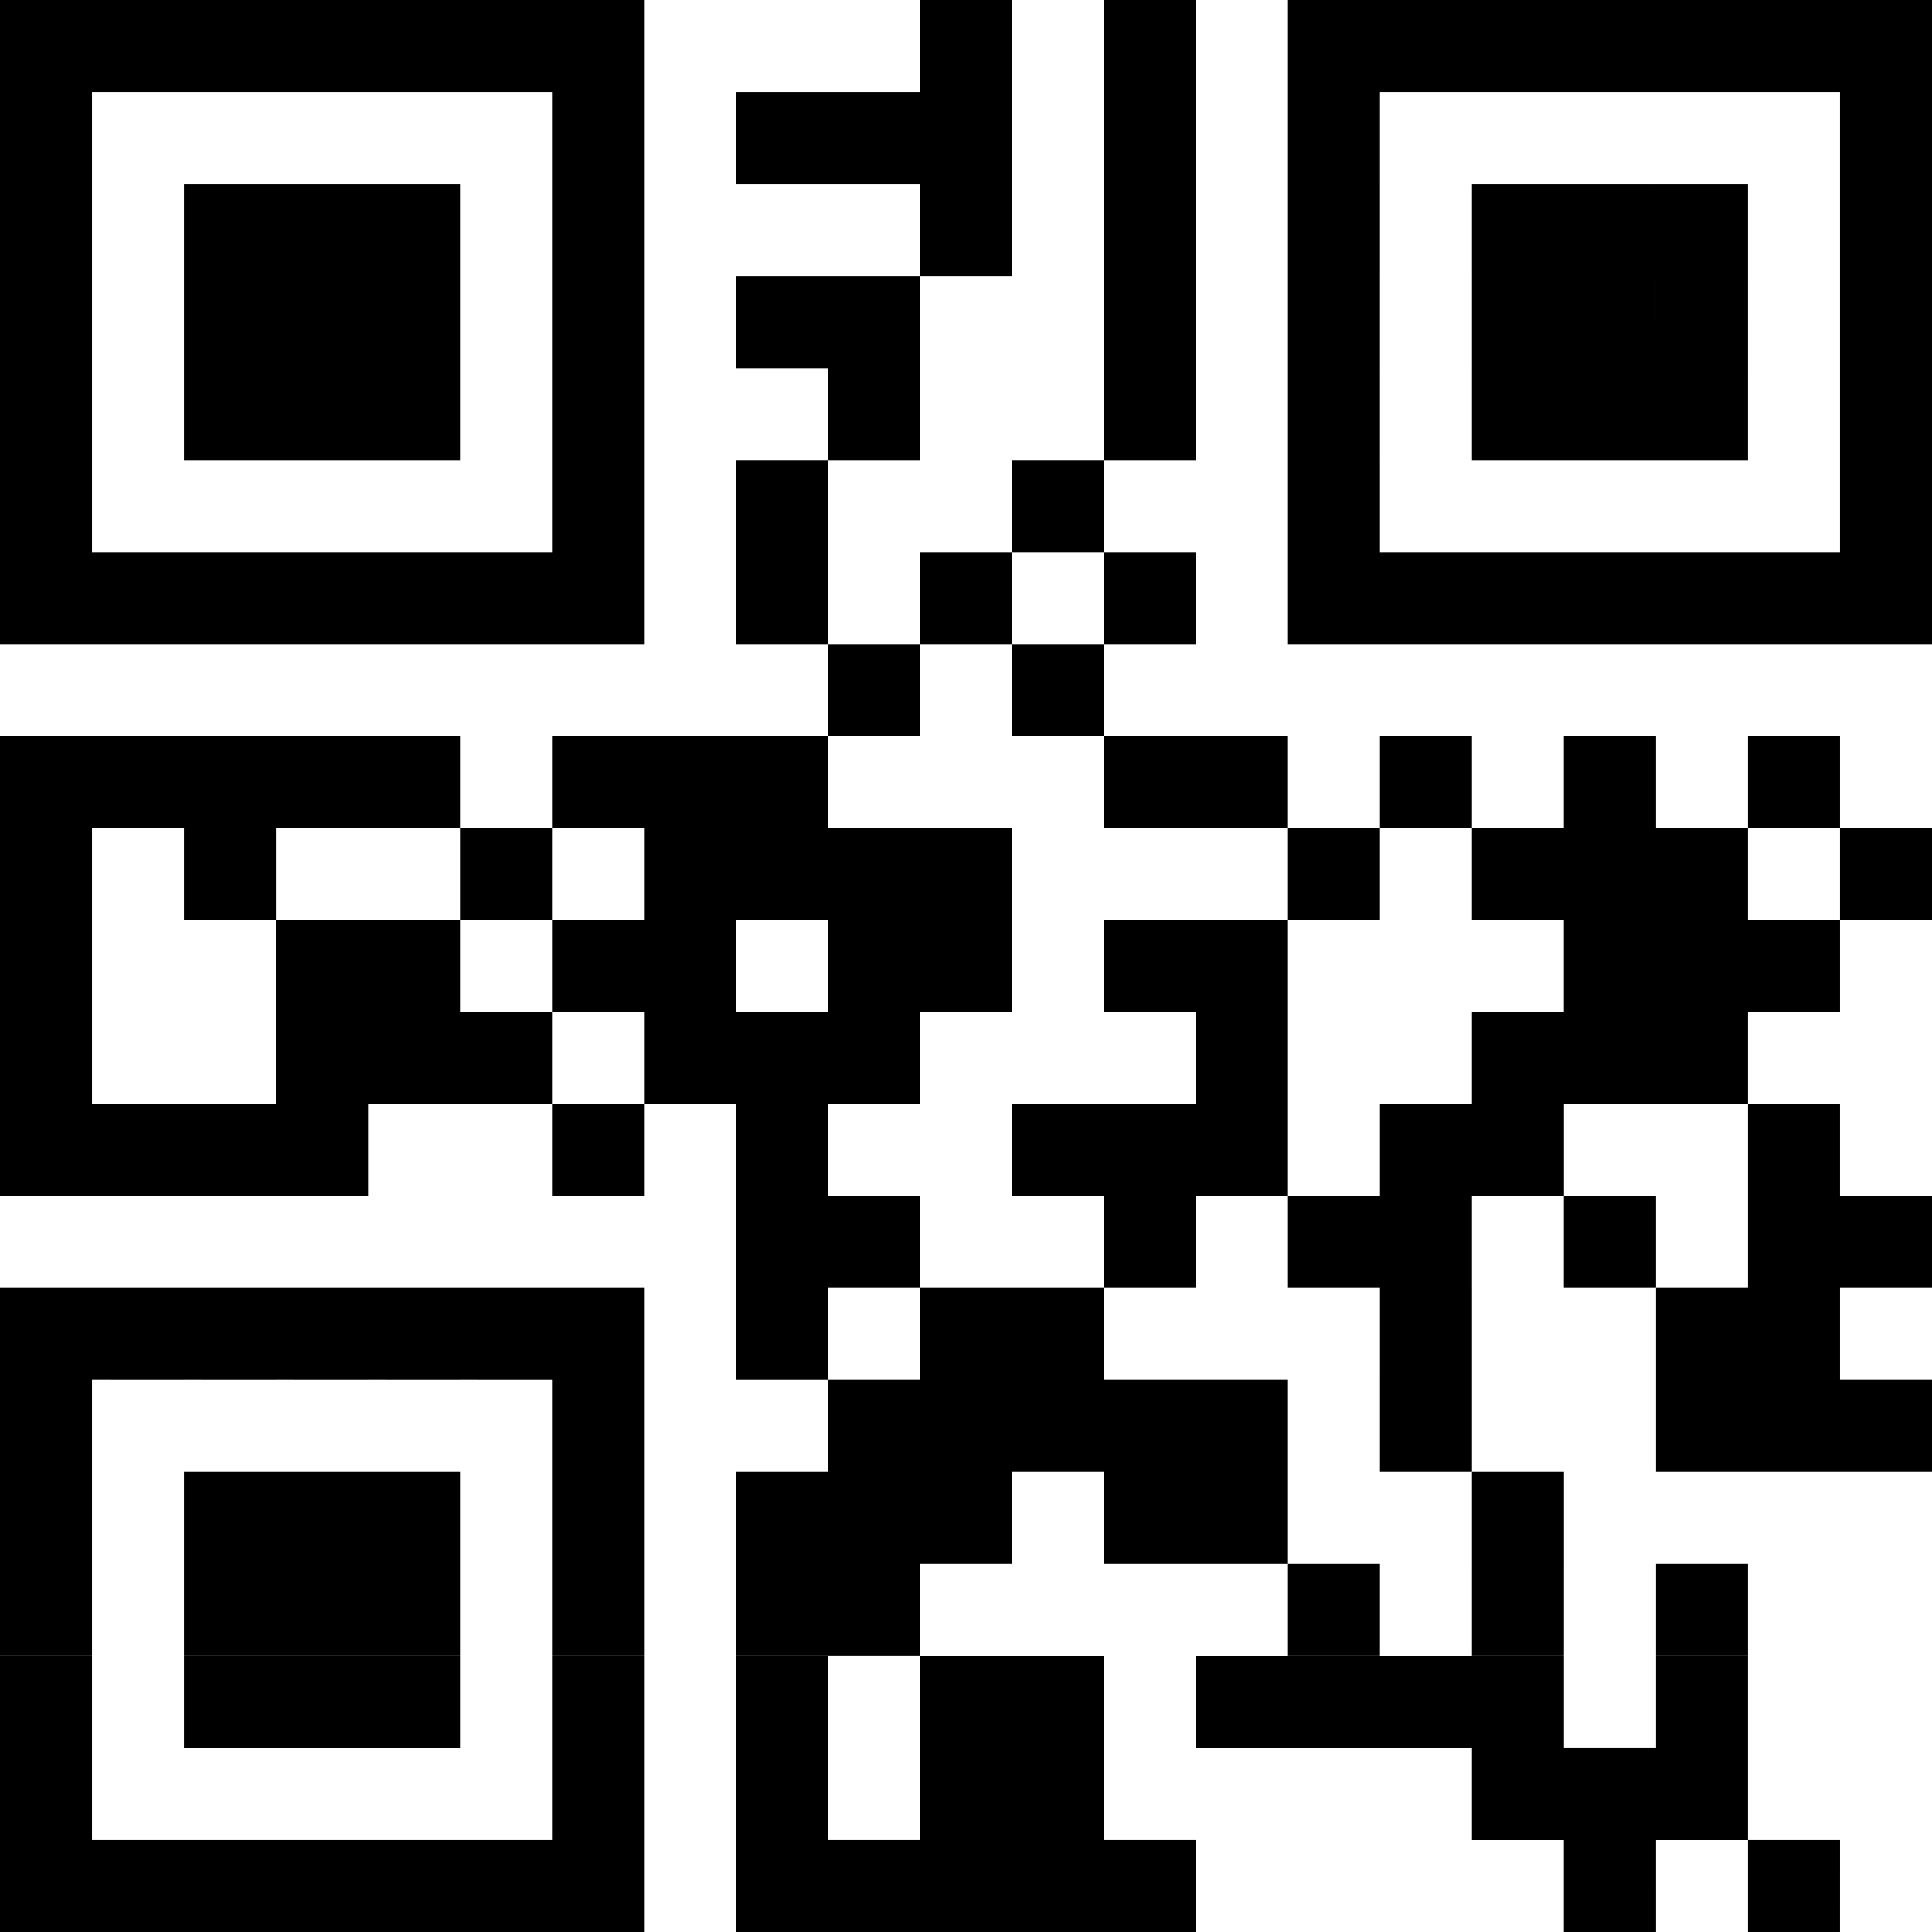 <svg width="264" height="264" fill="none" xmlns="http://www.w3.org/2000/svg"><path d="M0 0h12.57v12.57H0V0zm12.57 0h12.57v12.57H12.57V0zm12.57 0h12.57v12.57H25.14V0zm12.57 0H50.3v12.57H37.7V0zM50.3 0h12.57v12.57H50.29V0zm12.57 0h12.57v12.57H62.86V0zm12.57 0H88v12.57H75.43V0zm50.28 0h12.58v12.57H125.7V0zm25.15 0h12.57v12.57h-12.57V0zM176 0h12.57v12.57H176V0zm12.57 0h12.57v12.57h-12.57V0zm12.57 0h12.57v12.57h-12.57V0zm12.57 0h12.58v12.57H213.7V0zm12.58 0h12.57v12.57h-12.57V0zm12.57 0h12.57v12.57h-12.57V0zm12.57 0H264v12.57h-12.57V0zM0 12.57h12.57v12.57H0V12.57zm75.43 0H88v12.57H75.43V12.57zm25.14 0h12.57v12.57h-12.57V12.57zm12.57 0h12.57v12.57h-12.57V12.57zm12.57 0h12.58v12.57H125.7V12.57zm25.15 0h12.57v12.57h-12.57V12.57zm25.14 0h12.57v12.57H176V12.57zm75.43 0H264v12.57h-12.57V12.57zM0 25.14h12.57v12.57H0V25.14zm25.14 0h12.57v12.57H25.14V25.14zm12.57 0H50.3v12.57H37.7V25.14zm12.58 0h12.57v12.57H50.29V25.14zm25.14 0H88v12.57H75.43V25.14zm50.28 0h12.58v12.57H125.7V25.14zm25.15 0h12.57v12.57h-12.57V25.14zm25.14 0h12.57v12.57H176V25.14zm25.14 0h12.57v12.57h-12.57V25.14zm12.57 0h12.58v12.57H213.7V25.14zm12.58 0h12.57v12.57h-12.57V25.14zm25.14 0H264v12.57h-12.57V25.14zM0 37.71h12.57V50.3H0V37.7zm25.14 0h12.57V50.3H25.14V37.7zm12.57 0H50.3V50.3H37.7V37.7zm12.58 0h12.57V50.3H50.29V37.7zm25.14 0H88V50.3H75.43V37.7zm25.14 0h12.57V50.3h-12.57V37.7zm12.57 0h12.57V50.3h-12.57V37.7zm37.72 0h12.57V50.3h-12.57V37.7zm25.14 0h12.57V50.3H176V37.7zm25.14 0h12.57V50.3h-12.57V37.7zm12.57 0h12.58V50.3H213.7V37.7zm12.58 0h12.57V50.3h-12.57V37.7zm25.14 0H264V50.3h-12.57V37.7zM0 50.3h12.57v12.57H0V50.29zm25.14 0h12.57v12.57H25.14V50.29zm12.57 0H50.3v12.57H37.7V50.29zm12.58 0h12.57v12.57H50.29V50.29zm25.14 0H88v12.57H75.43V50.29zm37.71 0h12.57v12.57h-12.57V50.29zm37.72 0h12.57v12.57h-12.57V50.29zm25.14 0h12.57v12.57H176V50.29zm25.14 0h12.57v12.57h-12.57V50.29zm12.57 0h12.58v12.57H213.7V50.29zm12.58 0h12.57v12.57h-12.57V50.29zm25.14 0H264v12.57h-12.57V50.29zM0 62.86h12.57v12.57H0V62.86zm75.43 0H88v12.57H75.43V62.86zm25.14 0h12.57v12.57h-12.57V62.86zm37.72 0h12.57v12.57h-12.57V62.86zm37.71 0h12.57v12.57H176V62.86zm75.43 0H264v12.57h-12.57V62.86zM0 75.43h12.57V88H0V75.43zm12.57 0h12.57V88H12.57V75.43zm12.57 0h12.57V88H25.14V75.43zm12.57 0H50.3V88H37.7V75.43zm12.58 0h12.57V88H50.29V75.43zm12.57 0h12.57V88H62.86V75.43zm12.57 0H88V88H75.43V75.43zm25.14 0h12.57V88h-12.57V75.43zm25.14 0h12.58V88H125.7V75.43zm25.15 0h12.57V88h-12.57V75.43zm25.14 0h12.57V88H176V75.43zm12.57 0h12.57V88h-12.57V75.43zm12.57 0h12.57V88h-12.57V75.43zm12.57 0h12.58V88H213.7V75.43zm12.58 0h12.57V88h-12.57V75.43zm12.57 0h12.57V88h-12.57V75.43zm12.57 0H264V88h-12.57V75.43zM113.14 88h12.57v12.57h-12.57V88zm25.15 0h12.57v12.57h-12.57V88zM0 100.57h12.57v12.57H0v-12.57zm12.57 0h12.57v12.57H12.57v-12.57zm12.57 0h12.57v12.57H25.14v-12.57zm12.57 0H50.3v12.57H37.7v-12.57zm12.58 0h12.57v12.57H50.29v-12.57zm25.14 0H88v12.57H75.43v-12.57zm12.57 0h12.57v12.57H88v-12.57zm12.57 0h12.57v12.57h-12.57v-12.57zm50.29 0h12.57v12.57h-12.57v-12.57zm12.57 0H176v12.57h-12.57v-12.57zm25.14 0h12.57v12.57h-12.57v-12.57zm25.14 0h12.58v12.57H213.7v-12.57zm25.15 0h12.57v12.57h-12.57v-12.57zM0 113.14h12.57v12.57H0v-12.57zm25.14 0h12.57v12.57H25.14v-12.57zm37.72 0h12.57v12.57H62.86v-12.57zm25.14 0h12.57v12.57H88v-12.57zm12.57 0h12.57v12.57h-12.57v-12.57zm12.57 0h12.57v12.57h-12.57v-12.57zm12.57 0h12.58v12.57H125.7v-12.57zm50.29 0h12.57v12.57H176v-12.57zm25.14 0h12.57v12.57h-12.57v-12.57zm12.57 0h12.58v12.57H213.7v-12.57zm12.58 0h12.57v12.57h-12.57v-12.57zm25.14 0H264v12.57h-12.57v-12.57zM0 125.71h12.57v12.58H0V125.7zm37.71 0H50.3v12.58H37.7V125.7zm12.58 0h12.57v12.58H50.29V125.7zm25.14 0H88v12.58H75.43V125.7zm12.57 0h12.57v12.58H88V125.7zm25.14 0h12.57v12.58h-12.57V125.7zm12.57 0h12.58v12.58H125.7V125.7zm25.15 0h12.57v12.58h-12.57V125.7zm12.57 0H176v12.58h-12.57V125.7zm50.28 0h12.58v12.58H213.7V125.7zm12.58 0h12.57v12.58h-12.57V125.7zm12.57 0h12.57v12.58h-12.57V125.7zM0 138.3h12.57v12.57H0v-12.57zm37.71 0H50.3v12.57H37.7v-12.57zm12.58 0h12.57v12.57H50.29v-12.57zm12.57 0h12.57v12.57H62.86v-12.57zm25.14 0h12.57v12.57H88v-12.57zm12.57 0h12.57v12.57h-12.57v-12.57zm12.57 0h12.57v12.57h-12.57v-12.57zm50.29 0H176v12.57h-12.57v-12.57zm37.71 0h12.57v12.57h-12.57v-12.57zm12.57 0h12.58v12.57H213.7v-12.57zm12.58 0h12.57v12.57h-12.57v-12.57zM0 150.86h12.57v12.57H0v-12.57zm12.57 0h12.57v12.57H12.57v-12.57zm12.57 0h12.57v12.57H25.14v-12.57zm12.57 0H50.3v12.57H37.7v-12.57zm37.72 0H88v12.57H75.43v-12.57zm25.14 0h12.57v12.57h-12.57v-12.57zm37.72 0h12.57v12.57h-12.57v-12.57zm12.57 0h12.57v12.57h-12.57v-12.57zm12.57 0H176v12.57h-12.57v-12.57zm25.14 0h12.57v12.57h-12.57v-12.57zm12.57 0h12.57v12.57h-12.57v-12.57zm37.72 0h12.57v12.57h-12.57v-12.57zm-138.29 12.57h12.57V176h-12.57v-12.57zm12.57 0h12.57V176h-12.57v-12.57zm37.72 0h12.57V176h-12.57v-12.57zm25.14 0h12.57V176H176v-12.57zm12.57 0h12.57V176h-12.57v-12.57zm25.14 0h12.58V176H213.7v-12.57zm25.15 0h12.57V176h-12.57v-12.57zm12.57 0H264V176h-12.57v-12.57zM0 176h12.57v12.57H0V176zm12.57 0h12.57v12.57H12.57V176zm12.57 0h12.57v12.57H25.14V176zm12.57 0H50.3v12.57H37.7V176zm12.58 0h12.57v12.57H50.29V176zm12.57 0h12.57v12.57H62.86V176zm12.57 0H88v12.57H75.43V176zm25.14 0h12.57v12.57h-12.57V176zm25.14 0h12.58v12.57H125.7V176zm12.58 0h12.57v12.57h-12.57V176zm50.28 0h12.57v12.57h-12.57V176zm37.72 0h12.57v12.57h-12.57V176zm12.57 0h12.57v12.57h-12.57V176zM0 188.57h12.57v12.57H0v-12.57zm75.43 0H88v12.57H75.43v-12.57zm37.71 0h12.57v12.57h-12.57v-12.57zm12.57 0h12.58v12.57H125.7v-12.57zm12.58 0h12.57v12.57h-12.57v-12.57zm12.57 0h12.57v12.57h-12.57v-12.57zm12.57 0H176v12.57h-12.57v-12.57zm25.14 0h12.57v12.57h-12.57v-12.57zm37.72 0h12.57v12.57h-12.57v-12.57zm12.57 0h12.57v12.57h-12.57v-12.57zm12.57 0H264v12.57h-12.57v-12.57zM0 201.14h12.57v12.57H0v-12.57zm25.14 0h12.57v12.57H25.14v-12.57zm12.57 0H50.3v12.57H37.7v-12.57zm12.58 0h12.57v12.57H50.29v-12.57zm25.14 0H88v12.57H75.43v-12.57zm25.14 0h12.57v12.57h-12.57v-12.57zm12.57 0h12.57v12.57h-12.57v-12.57zm12.57 0h12.58v12.57H125.7v-12.57zm25.15 0h12.57v12.57h-12.57v-12.57zm12.57 0H176v12.57h-12.57v-12.57zm37.71 0h12.57v12.57h-12.57v-12.57zM0 213.71h12.57v12.58H0V213.7zm25.14 0h12.57v12.58H25.14V213.7zm12.57 0H50.3v12.58H37.7V213.7zm12.58 0h12.57v12.58H50.29V213.7zm25.14 0H88v12.58H75.43V213.7zm25.14 0h12.57v12.58h-12.57V213.7zm12.57 0h12.57v12.58h-12.57V213.7zm62.86 0h12.57v12.58H176V213.7zm25.14 0h12.57v12.58h-12.57V213.7zm25.15 0h12.57v12.58h-12.57V213.7zM0 226.3h12.57v12.57H0v-12.57zm25.14 0h12.57v12.57H25.14v-12.57zm12.57 0H50.3v12.57H37.7v-12.57zm12.58 0h12.57v12.57H50.29v-12.57zm25.14 0H88v12.57H75.43v-12.57zm25.14 0h12.57v12.57h-12.57v-12.57zm25.14 0h12.58v12.57H125.7v-12.57zm12.58 0h12.57v12.57h-12.57v-12.57zm25.14 0H176v12.57h-12.57v-12.57zm12.57 0h12.57v12.57H176v-12.57zm12.57 0h12.57v12.57h-12.57v-12.57zm12.57 0h12.57v12.57h-12.57v-12.57zm25.15 0h12.57v12.57h-12.57v-12.57zM0 238.86h12.57v12.57H0v-12.57zm75.43 0H88v12.57H75.43v-12.57zm25.14 0h12.57v12.57h-12.57v-12.57zm25.14 0h12.58v12.57H125.7v-12.57zm12.58 0h12.57v12.57h-12.57v-12.57zm62.85 0h12.57v12.57h-12.57v-12.57zm12.57 0h12.58v12.57H213.7v-12.57zm12.58 0h12.57v12.57h-12.57v-12.57zM0 251.43h12.57V264H0v-12.57zm12.57 0h12.57V264H12.57v-12.57zm12.57 0h12.57V264H25.14v-12.57zm12.57 0H50.3V264H37.7v-12.57zm12.58 0h12.57V264H50.29v-12.57zm12.57 0h12.57V264H62.86v-12.57zm12.57 0H88V264H75.43v-12.57zm25.14 0h12.57V264h-12.57v-12.57zm12.57 0h12.57V264h-12.57v-12.57zm12.57 0h12.58V264H125.7v-12.57zm12.58 0h12.57V264h-12.57v-12.57zm12.57 0h12.57V264h-12.57v-12.57zm62.85 0h12.58V264H213.7v-12.57zm25.15 0h12.57V264h-12.57v-12.57z" fill="#000"/></svg>